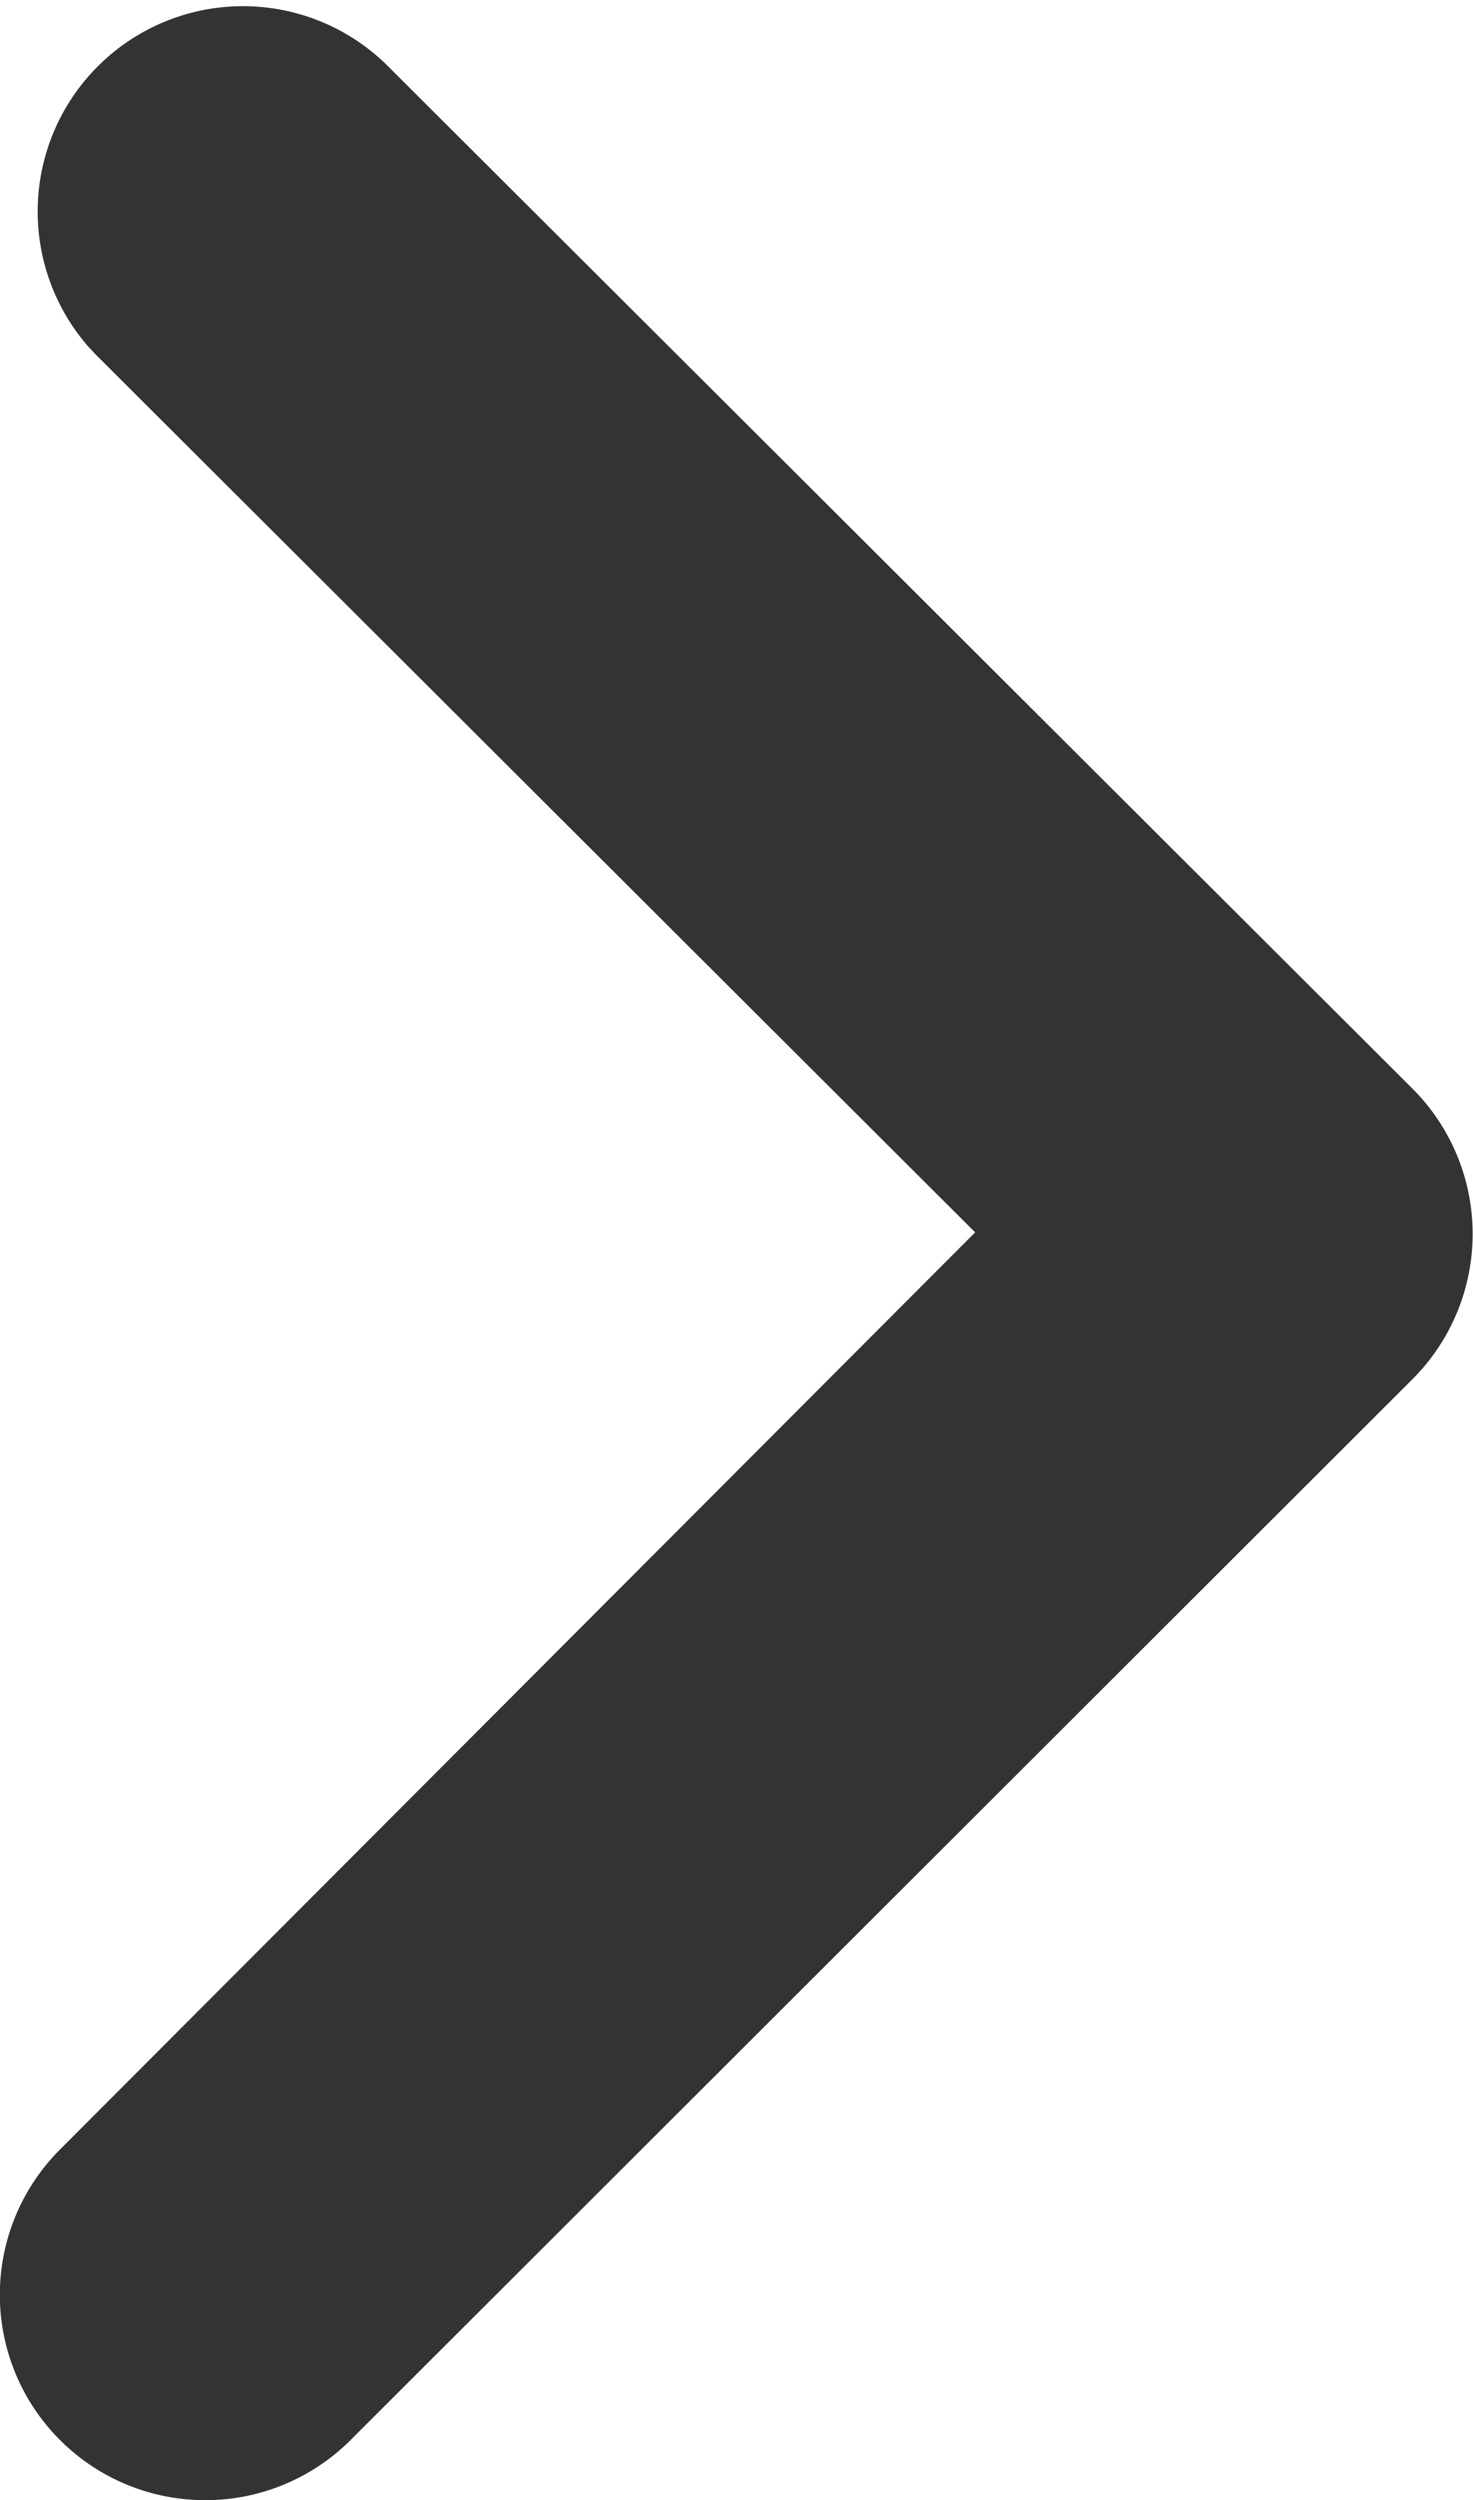 <svg xmlns="http://www.w3.org/2000/svg" viewBox="0 0 28.7 48.69"><defs><style>.cls-1{fill:#333;}</style></defs><title>fleche-btn</title><g id="Calque_2" data-name="Calque 2"><g id="Calque_1-2" data-name="Calque 1"><g id="Calque_2-2" data-name="Calque 2"><g id="Calque_1-2-2" data-name="Calque 1-2"><path class="cls-1" d="M4,48.69a4,4,0,0,0,2.83-1.17L27.52,26.86a4,4,0,0,0,0-5.66h0L7.52,1.25a4,4,0,0,0-5.8,5.5l.14.15L19,24,1.16,41.87A4,4,0,0,0,4,48.69Z"/></g></g></g></g></svg>